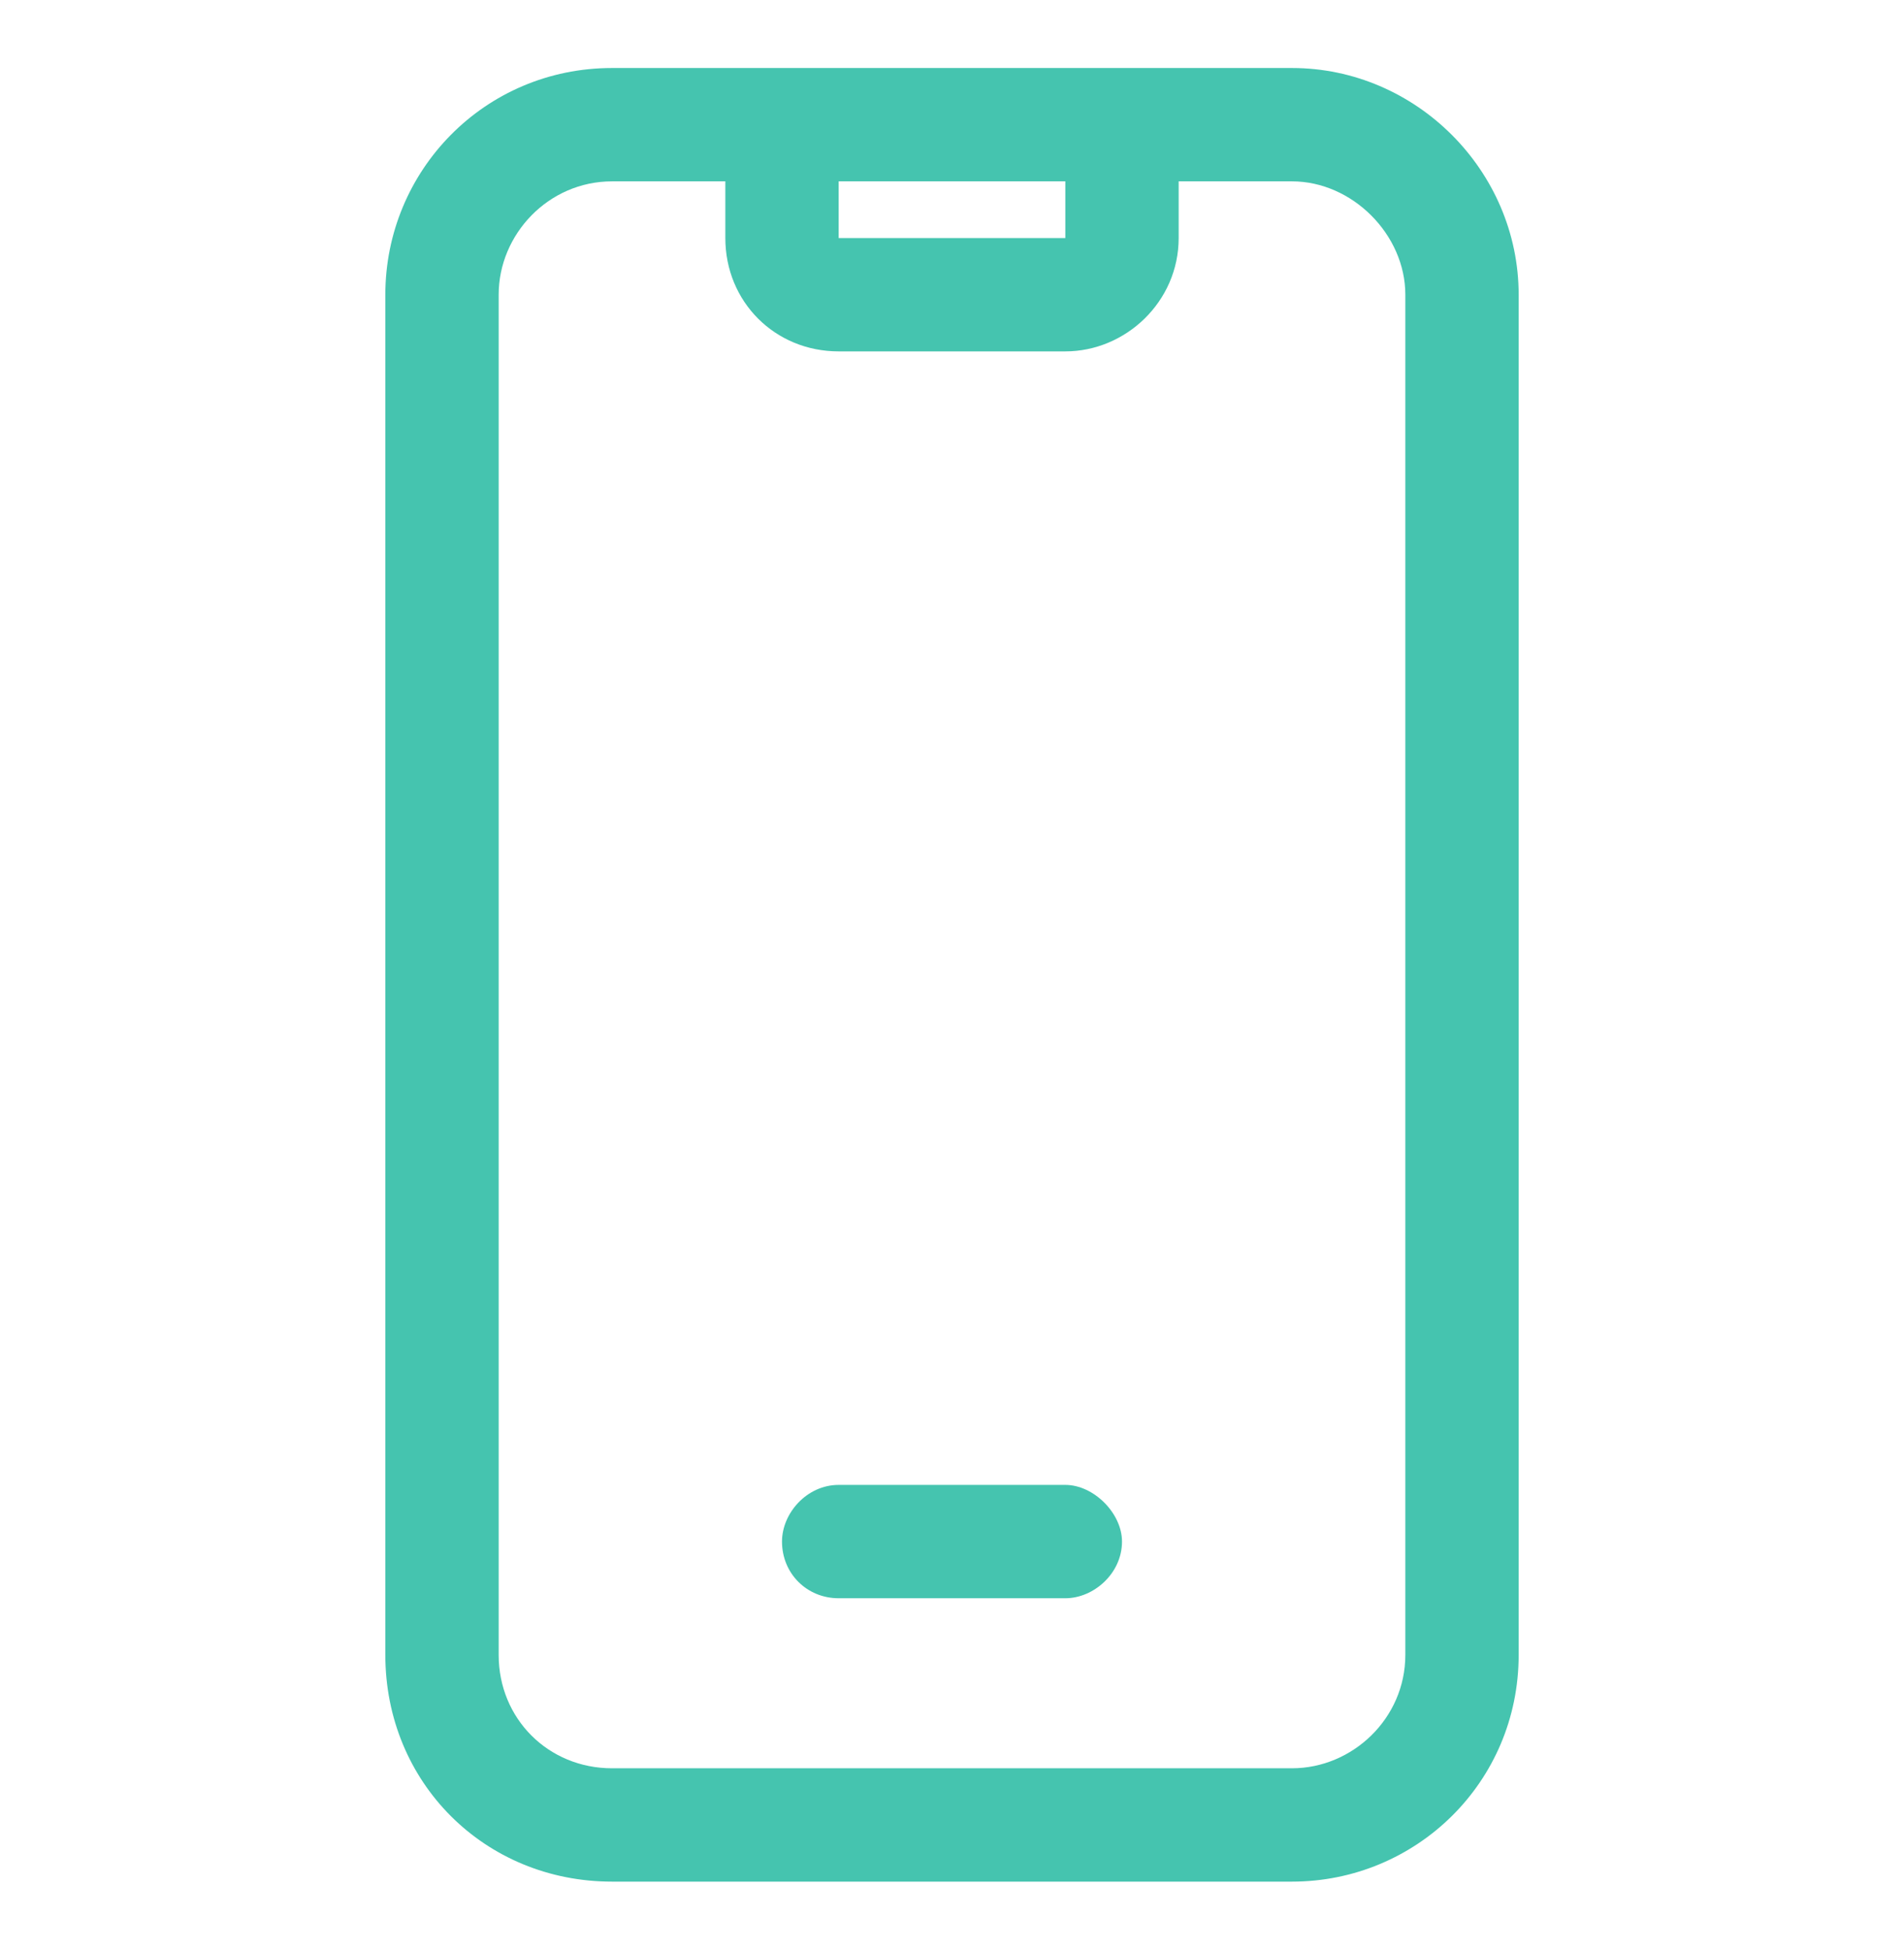 <svg width="42" height="43" viewBox="0 0 42 43" fill="none" xmlns="http://www.w3.org/2000/svg">
<path d="M28.5 1.5C31.234 1.5 33.5 3.766 33.5 6.5V36.5C33.5 39.312 31.234 41.5 28.5 41.5H13.5C10.688 41.5 8.5 39.312 8.5 36.5V6.5C8.5 3.766 10.688 1.5 13.5 1.5H28.5ZM18.5 4V5.25H23.5V4H18.5ZM31 36.5V6.5C31 5.172 29.828 4 28.5 4H26V5.25C26 6.656 24.828 7.75 23.5 7.75H18.5C17.094 7.75 16 6.656 16 5.25V4H13.5C12.094 4 11 5.172 11 6.5V36.5C11 37.906 12.094 39 13.5 39H28.5C29.828 39 31 37.906 31 36.5ZM23.5 32.75C24.125 32.75 24.75 33.375 24.75 34C24.75 34.703 24.125 35.25 23.5 35.25H18.5C17.797 35.25 17.25 34.703 17.25 34C17.25 33.375 17.797 32.75 18.5 32.75H23.5Z" fill="#45C4AF"/>
</svg>
